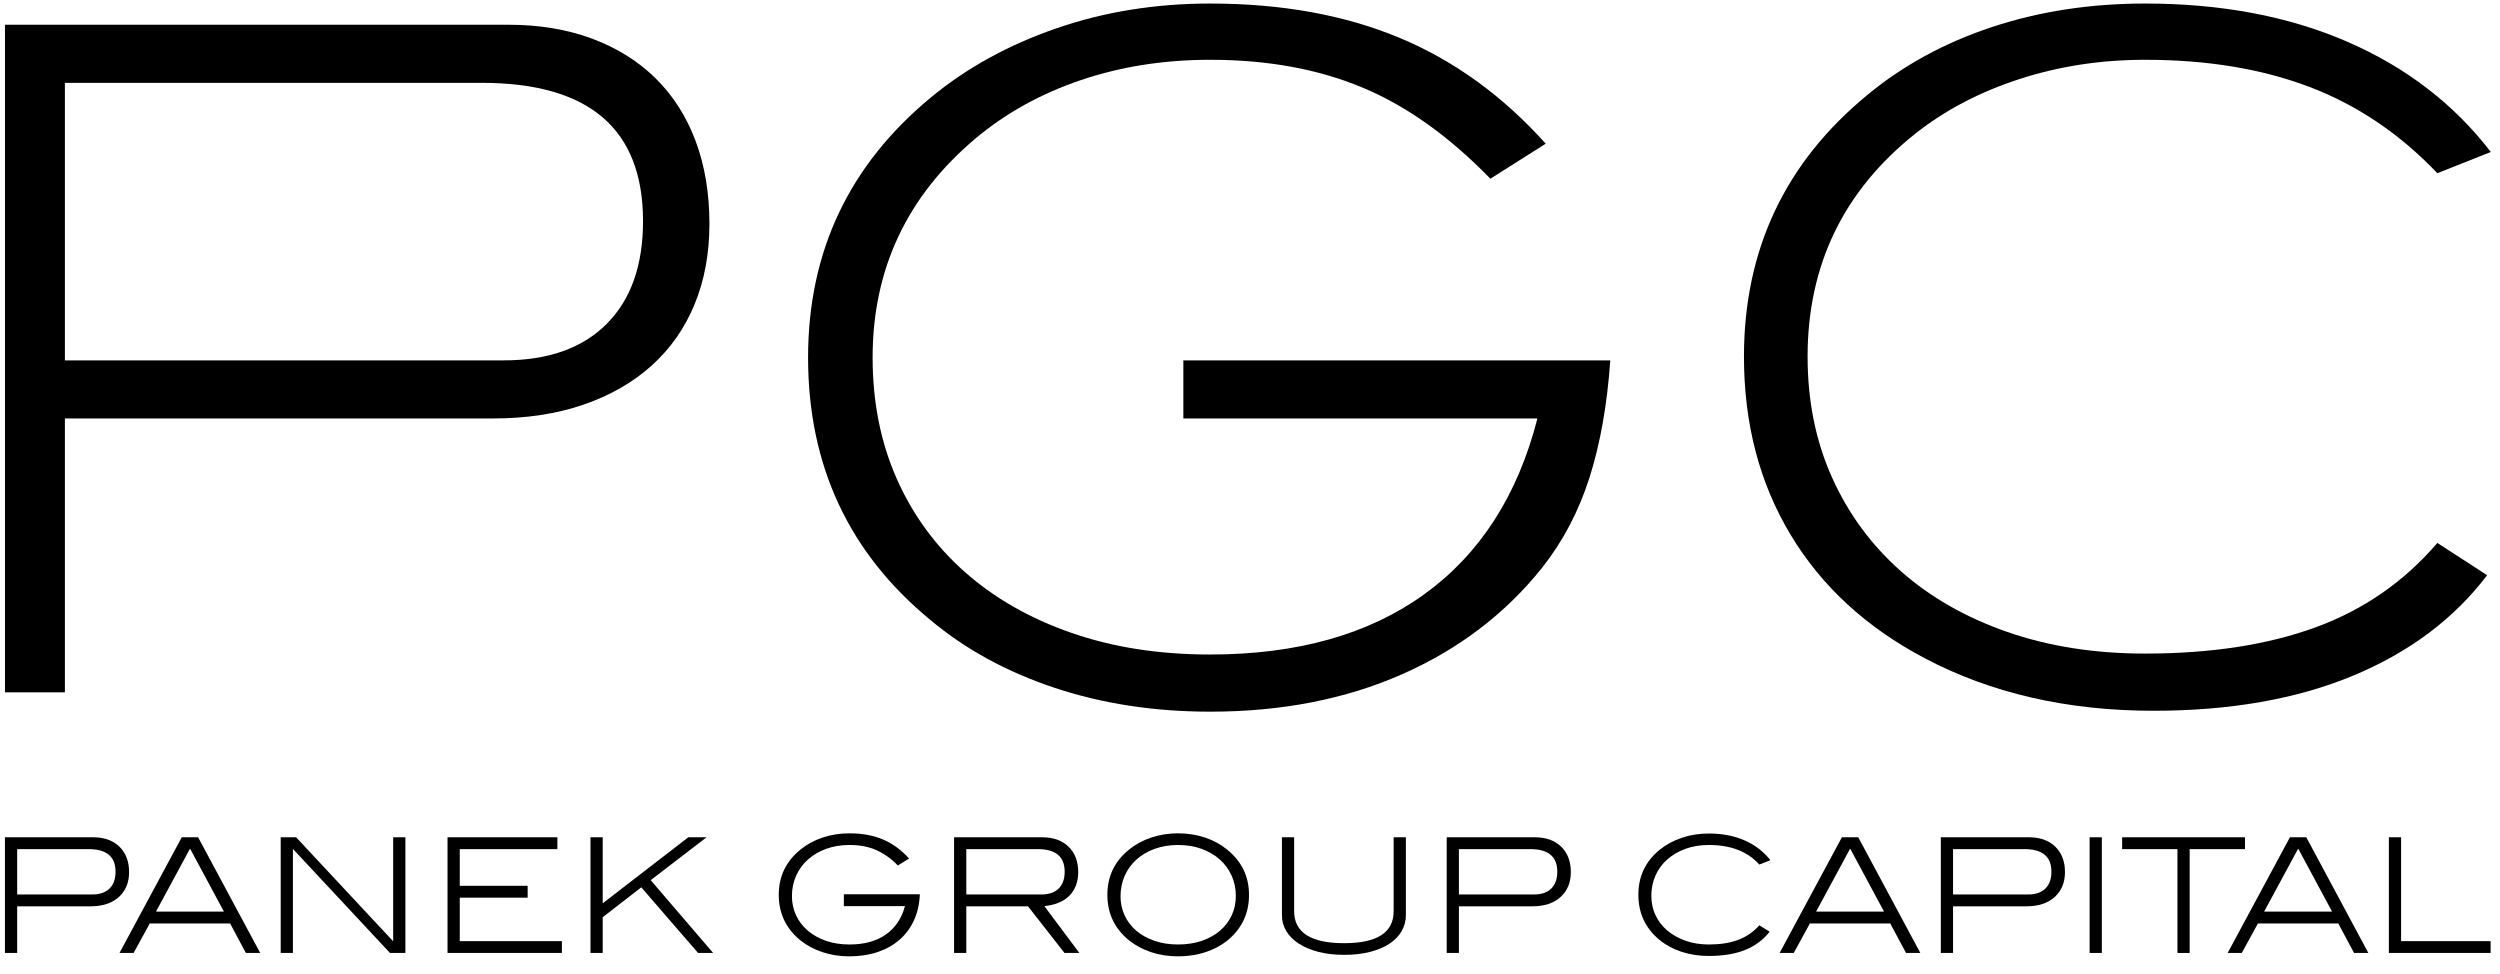 <?xml version="1.0" encoding="UTF-8" standalone="no"?>
<!DOCTYPE svg PUBLIC "-//W3C//DTD SVG 1.1//EN" "http://www.w3.org/Graphics/SVG/1.1/DTD/svg11.dtd">
<svg width="190px" height="74px" version="1.1" xmlns="http://www.w3.org/2000/svg" xmlns:xlink="http://www.w3.org/1999/xlink" xml:space="preserve" xmlns:serif="http://www.serif.com/" style="fill-rule:evenodd;clip-rule:evenodd;stroke-linejoin:round;stroke-miterlimit:2;">
    <g>
        <path d="M38.639,1.88C40.975,1.88 43.089,2.231 44.981,2.931C46.873,3.632 48.485,4.636 49.816,5.945C51.148,7.253 52.164,8.841 52.864,10.71C53.565,12.579 53.916,14.681 53.916,17.017C53.916,19.259 53.542,21.292 52.794,23.113C52.047,24.935 50.961,26.489 49.536,27.774C48.111,29.058 46.382,30.051 44.35,30.752C42.318,31.453 40.017,31.803 37.447,31.803L4.932,31.803L4.932,52.616L0.378,52.616L0.378,1.88L38.639,1.88ZM38.289,27.388C41.652,27.388 44.257,26.466 46.102,24.62C47.947,22.775 48.87,20.17 48.87,16.806C48.87,9.799 44.782,6.296 36.607,6.296L4.932,6.296L4.932,27.388L38.289,27.388Z"/>
        <path d="M122.381,27.388C122.147,30.752 121.621,33.719 120.804,36.288C119.986,38.858 118.783,41.147 117.195,43.155C114.392,46.659 110.841,49.357 106.543,51.249C102.245,53.142 97.386,54.087 91.967,54.087C87.716,54.087 83.769,53.48 80.124,52.266C76.48,51.051 73.327,49.322 70.664,47.08C64.497,41.988 61.414,35.354 61.414,27.178C61.414,19.142 64.52,12.556 70.734,7.417C73.444,5.174 76.62,3.422 80.265,2.161C83.908,0.899 87.81,0.269 91.967,0.269C97.386,0.269 102.175,1.133 106.333,2.862C110.49,4.59 114.205,7.276 117.475,10.92L113.27,13.583C110.14,10.36 106.894,8.047 103.529,6.646C100.166,5.244 96.312,4.544 91.967,4.544C88.464,4.544 85.193,5.058 82.156,6.085C79.12,7.113 76.456,8.585 74.167,10.5C68.935,14.892 66.319,20.451 66.319,27.178C66.319,30.541 66.927,33.602 68.141,36.358C69.356,39.114 71.085,41.485 73.327,43.471C75.569,45.456 78.267,46.998 81.42,48.095C84.574,49.194 88.089,49.743 91.967,49.743C98.601,49.743 104.032,48.212 108.26,45.153C112.488,42.093 115.35,37.643 116.844,31.803L89.935,31.803L89.935,27.388L122.381,27.388Z"/>
        <path d="M185.239,13.163C182.389,10.173 179.154,7.989 175.534,6.611C171.913,5.233 167.743,4.544 163.025,4.544C159.661,4.544 156.473,5.034 153.459,6.015C150.446,6.996 147.818,8.374 145.575,10.15C140.11,14.494 137.377,20.147 137.377,27.108C137.377,30.472 137.996,33.531 139.234,36.288C140.472,39.045 142.212,41.415 144.454,43.401C146.697,45.386 149.395,46.928 152.549,48.026C155.702,49.124 159.194,49.672 163.025,49.672C168.023,49.672 172.345,49.007 175.989,47.675C179.633,46.344 182.716,44.207 185.239,41.264L189.023,43.716C186.5,47.033 183.102,49.579 178.827,51.354C174.552,53.13 169.495,54.018 163.656,54.018C157.115,54.018 151.322,52.686 146.276,50.023C141.838,47.687 138.439,44.557 136.08,40.633C133.721,36.709 132.541,32.2 132.541,27.108C132.541,18.979 135.672,12.345 141.932,7.206C144.641,4.964 147.795,3.247 151.392,2.055C154.989,0.864 158.867,0.269 163.025,0.269C168.818,0.269 173.945,1.238 178.407,3.177C182.868,5.116 186.5,7.907 189.303,11.551L185.239,13.163Z"/>
        <path d="M7.08,63.633C7.919,63.633 8.585,63.871 9.075,64.347C9.565,64.825 9.811,65.467 9.811,66.278C9.811,67.068 9.551,67.699 9.032,68.172C8.513,68.643 7.796,68.88 6.88,68.88C6.881,68.879 1.305,68.88 1.305,68.88C1.305,68.879 1.305,72.425 1.305,72.425L0.376,72.425L0.376,63.633L7.08,63.633ZM7.023,67.979C7.586,67.979 8.019,67.828 8.325,67.529C8.63,67.228 8.781,66.803 8.781,66.249C8.781,65.106 8.1,64.533 6.737,64.533C6.738,64.533 1.305,64.533 1.305,64.533L1.305,67.979L7.023,67.979Z"/>
        <path d="M18.688,72.425L17.487,70.181C17.487,70.18 11.384,70.181 11.384,70.181C11.384,70.18 10.154,72.425 10.154,72.425L9.082,72.425L13.813,63.633L15.057,63.633L19.775,72.425L18.688,72.425ZM14.457,64.519L14.428,64.519L11.856,69.28C11.856,69.279 17.016,69.28 17.016,69.28C17.016,69.279 14.457,64.519 14.457,64.519Z"/>
        <path d="M29.638,72.425L22.262,64.519L22.262,72.425L21.333,72.425L21.333,63.633L22.505,63.633L29.881,71.539L29.881,63.633L30.81,63.633L30.81,72.425L29.638,72.425Z"/>
        <path d="M34.012,72.425L34.012,63.633L42.361,63.633L42.361,64.533L34.942,64.533L34.942,67.322L40.102,67.322L40.102,68.222C40.102,68.222 34.942,68.222 34.942,68.222C34.942,68.222 34.942,71.524 34.942,71.524L42.704,71.524L42.704,72.425L34.012,72.425Z"/>
        <path d="M53.054,72.425L48.737,67.436L45.806,69.709C45.806,69.708 45.806,72.425 45.806,72.425L44.877,72.425L44.877,63.633L45.806,63.633L45.806,68.651C45.806,68.65 52.31,63.633 52.31,63.633L53.698,63.633L49.452,66.892L54.198,72.425L53.054,72.425Z"/>
        <path d="M69.908,67.964C69.879,68.689 69.734,69.342 69.472,69.922C69.21,70.504 68.846,71 68.378,71.41C67.911,71.819 67.354,72.133 66.706,72.353C66.057,72.573 65.344,72.682 64.562,72.682C63.819,72.682 63.129,72.575 62.496,72.36C61.862,72.146 61.307,71.849 60.83,71.467C59.735,70.571 59.186,69.417 59.186,68.008C59.186,66.597 59.74,65.449 60.844,64.562C61.321,64.171 61.879,63.869 62.517,63.654C63.156,63.44 63.838,63.333 64.562,63.333C65.515,63.333 66.356,63.485 67.085,63.791C67.814,64.095 68.483,64.581 69.093,65.248C69.093,65.247 68.235,65.777 68.235,65.777C67.749,65.272 67.213,64.886 66.627,64.62C66.041,64.352 65.353,64.219 64.562,64.219C63.914,64.219 63.323,64.317 62.789,64.512C62.256,64.707 61.795,64.977 61.409,65.32C61.024,65.663 60.723,66.072 60.509,66.549C60.295,67.026 60.187,67.545 60.187,68.107C60.187,68.631 60.293,69.118 60.502,69.565C60.711,70.014 61.009,70.401 61.395,70.731C61.781,71.059 62.241,71.317 62.775,71.503C63.308,71.688 63.904,71.781 64.562,71.781C65.676,71.781 66.594,71.531 67.313,71.031C68.033,70.53 68.521,69.809 68.778,68.865C68.779,68.865 64.133,68.865 64.133,68.865L64.133,67.964L69.908,67.964Z"/>
        <path d="M80.901,72.425L78.128,68.88C78.128,68.879 73.439,68.88 73.439,68.88C73.439,68.879 73.439,72.425 73.439,72.425L72.509,72.425L72.509,63.633L79.214,63.633C80.053,63.633 80.717,63.871 81.208,64.347C81.699,64.825 81.944,65.467 81.944,66.278C81.944,67.011 81.725,67.605 81.287,68.057C80.848,68.51 80.21,68.779 79.371,68.865L82.031,72.425L80.901,72.425ZM79.157,67.979C79.719,67.979 80.153,67.828 80.458,67.529C80.762,67.228 80.915,66.803 80.915,66.249C80.915,65.106 80.234,64.533 78.871,64.533L73.439,64.533L73.439,67.979L79.157,67.979Z"/>
        <path d="M94.925,68.007C94.925,69.426 94.377,70.585 93.28,71.481C92.804,71.863 92.247,72.157 91.608,72.368C90.97,72.577 90.279,72.682 89.535,72.682C88.792,72.682 88.104,72.575 87.469,72.36C86.836,72.146 86.281,71.849 85.804,71.467C84.709,70.571 84.16,69.417 84.16,68.008C84.16,66.597 84.713,65.449 85.818,64.562C86.295,64.171 86.852,63.869 87.49,63.654C88.13,63.44 88.811,63.333 89.535,63.333C90.26,63.333 90.941,63.44 91.58,63.654C92.218,63.869 92.775,64.171 93.252,64.562C94.367,65.458 94.925,66.607 94.925,68.007ZM93.924,68.093C93.924,67.54 93.817,67.026 93.603,66.549C93.388,66.072 93.088,65.663 92.702,65.32C92.316,64.977 91.853,64.708 91.315,64.512C90.776,64.317 90.183,64.219 89.535,64.219C88.887,64.219 88.294,64.317 87.755,64.512C87.217,64.707 86.755,64.979 86.369,65.327C85.983,65.675 85.686,66.086 85.475,66.563C85.266,67.04 85.161,67.559 85.161,68.122C85.161,68.645 85.266,69.132 85.475,69.579C85.686,70.028 85.98,70.414 86.362,70.738C86.743,71.061 87.203,71.317 87.741,71.503C88.279,71.688 88.878,71.781 89.535,71.781C90.192,71.781 90.793,71.688 91.337,71.503C91.879,71.317 92.342,71.059 92.723,70.731C93.105,70.401 93.399,70.014 93.609,69.565C93.819,69.117 93.924,68.626 93.924,68.093Z"/>
        <path d="M106.847,69.551C106.847,69.99 106.739,70.395 106.525,70.766C106.311,71.137 106.001,71.457 105.596,71.725C105.191,71.99 104.698,72.198 104.117,72.346C103.535,72.494 102.882,72.568 102.158,72.568C101.425,72.568 100.767,72.491 100.185,72.339C99.604,72.186 99.108,71.976 98.699,71.71C98.289,71.443 97.974,71.126 97.755,70.76C97.536,70.392 97.427,69.99 97.427,69.552L97.427,63.633L98.355,63.633L98.355,69.251C98.355,70.871 99.623,71.682 102.158,71.682C104.665,71.681 105.917,70.872 105.917,69.251L105.917,63.633L106.847,63.633C106.847,63.633 106.847,69.552 106.847,69.551Z"/>
        <path d="M116.653,63.633C117.492,63.633 118.157,63.871 118.647,64.347C119.139,64.825 119.383,65.467 119.383,66.278C119.383,67.068 119.124,67.699 118.604,68.172C118.085,68.643 117.368,68.88 116.454,68.88C116.454,68.879 110.878,68.88 110.878,68.88C110.878,68.879 110.878,72.425 110.878,72.425L109.949,72.425L109.949,63.633L116.653,63.633ZM116.597,67.979C117.158,67.979 117.592,67.828 117.897,67.529C118.202,67.228 118.354,66.803 118.354,66.249C118.355,65.106 117.673,64.533 116.31,64.533L110.878,64.533L110.878,67.979L116.597,67.979Z"/>
        <path d="M133.707,65.705C132.821,64.714 131.544,64.219 129.877,64.219C129.219,64.219 128.623,64.317 128.09,64.512C127.557,64.707 127.096,64.977 126.71,65.32C126.324,65.663 126.026,66.07 125.817,66.542C125.606,67.013 125.502,67.531 125.502,68.093C125.502,68.617 125.606,69.103 125.817,69.552C126.026,69.999 126.324,70.387 126.71,70.716C127.096,71.044 127.558,71.305 128.097,71.495C128.635,71.686 129.229,71.781 129.877,71.781C130.734,71.781 131.475,71.665 132.099,71.431C132.723,71.197 133.26,70.829 133.707,70.323L134.494,70.809C133.999,71.438 133.372,71.902 132.614,72.202C131.856,72.504 130.945,72.653 129.877,72.653C129.133,72.653 128.442,72.549 127.803,72.339C127.165,72.129 126.612,71.834 126.145,71.452C125.059,70.566 124.516,69.413 124.516,67.993C124.516,66.592 125.064,65.449 126.159,64.562C126.636,64.181 127.191,63.884 127.825,63.669C128.459,63.455 129.142,63.347 129.877,63.347C130.887,63.347 131.79,63.521 132.585,63.869C133.382,64.217 134.036,64.719 134.55,65.376C134.55,65.376 133.707,65.706 133.707,65.705Z"/>
        <path d="M144.858,72.425L143.656,70.181C143.656,70.18 137.553,70.181 137.553,70.181C137.553,70.18 136.324,72.425 136.324,72.425L135.251,72.425L139.983,63.633L141.227,63.633L145.945,72.425L144.858,72.425ZM140.626,64.519L140.598,64.519L138.025,69.28C138.025,69.279 143.185,69.28 143.185,69.28C143.185,69.279 140.626,64.519 140.626,64.519Z"/>
        <path d="M154.207,63.633C155.046,63.633 155.71,63.871 156.201,64.347C156.692,64.825 156.938,65.467 156.938,66.278C156.938,67.068 156.678,67.699 156.158,68.172C155.639,68.643 154.922,68.88 154.007,68.88C154.007,68.879 148.432,68.88 148.432,68.88C148.432,68.879 148.432,72.425 148.432,72.425L147.503,72.425L147.503,63.633L154.207,63.633ZM154.15,67.979C154.712,67.979 155.146,67.828 155.45,67.529C155.756,67.228 155.908,66.803 155.908,66.249C155.908,65.106 155.227,64.533 153.864,64.533L148.432,64.533L148.432,67.979L154.15,67.979Z"/>
        <rect x="158.81" y="63.633" width="0.929" height="8.792"/>
        <path d="M166.415,64.533L166.415,72.425L165.486,72.425L165.486,64.533L161.283,64.533L161.283,63.633L170.618,63.633L170.618,64.533L166.415,64.533Z"/>
        <path d="M178.908,72.425L177.708,70.181C177.708,70.18 171.604,70.181 171.604,70.181C171.604,70.18 170.375,72.425 170.375,72.425L169.302,72.425L174.034,63.633L175.278,63.633C175.279,63.633 179.995,72.425 179.995,72.425L178.908,72.425ZM174.677,64.519L174.649,64.519L172.076,69.28C172.076,69.279 177.236,69.28 177.236,69.28C177.236,69.279 174.677,64.519 174.677,64.519Z"/>
        <path d="M181.554,72.425L181.554,63.633L182.483,63.633L182.483,71.524L189.287,71.524C189.288,71.524 189.287,72.425 189.287,72.425C189.288,72.425 181.554,72.425 181.554,72.425Z"/>
    </g>
</svg>
